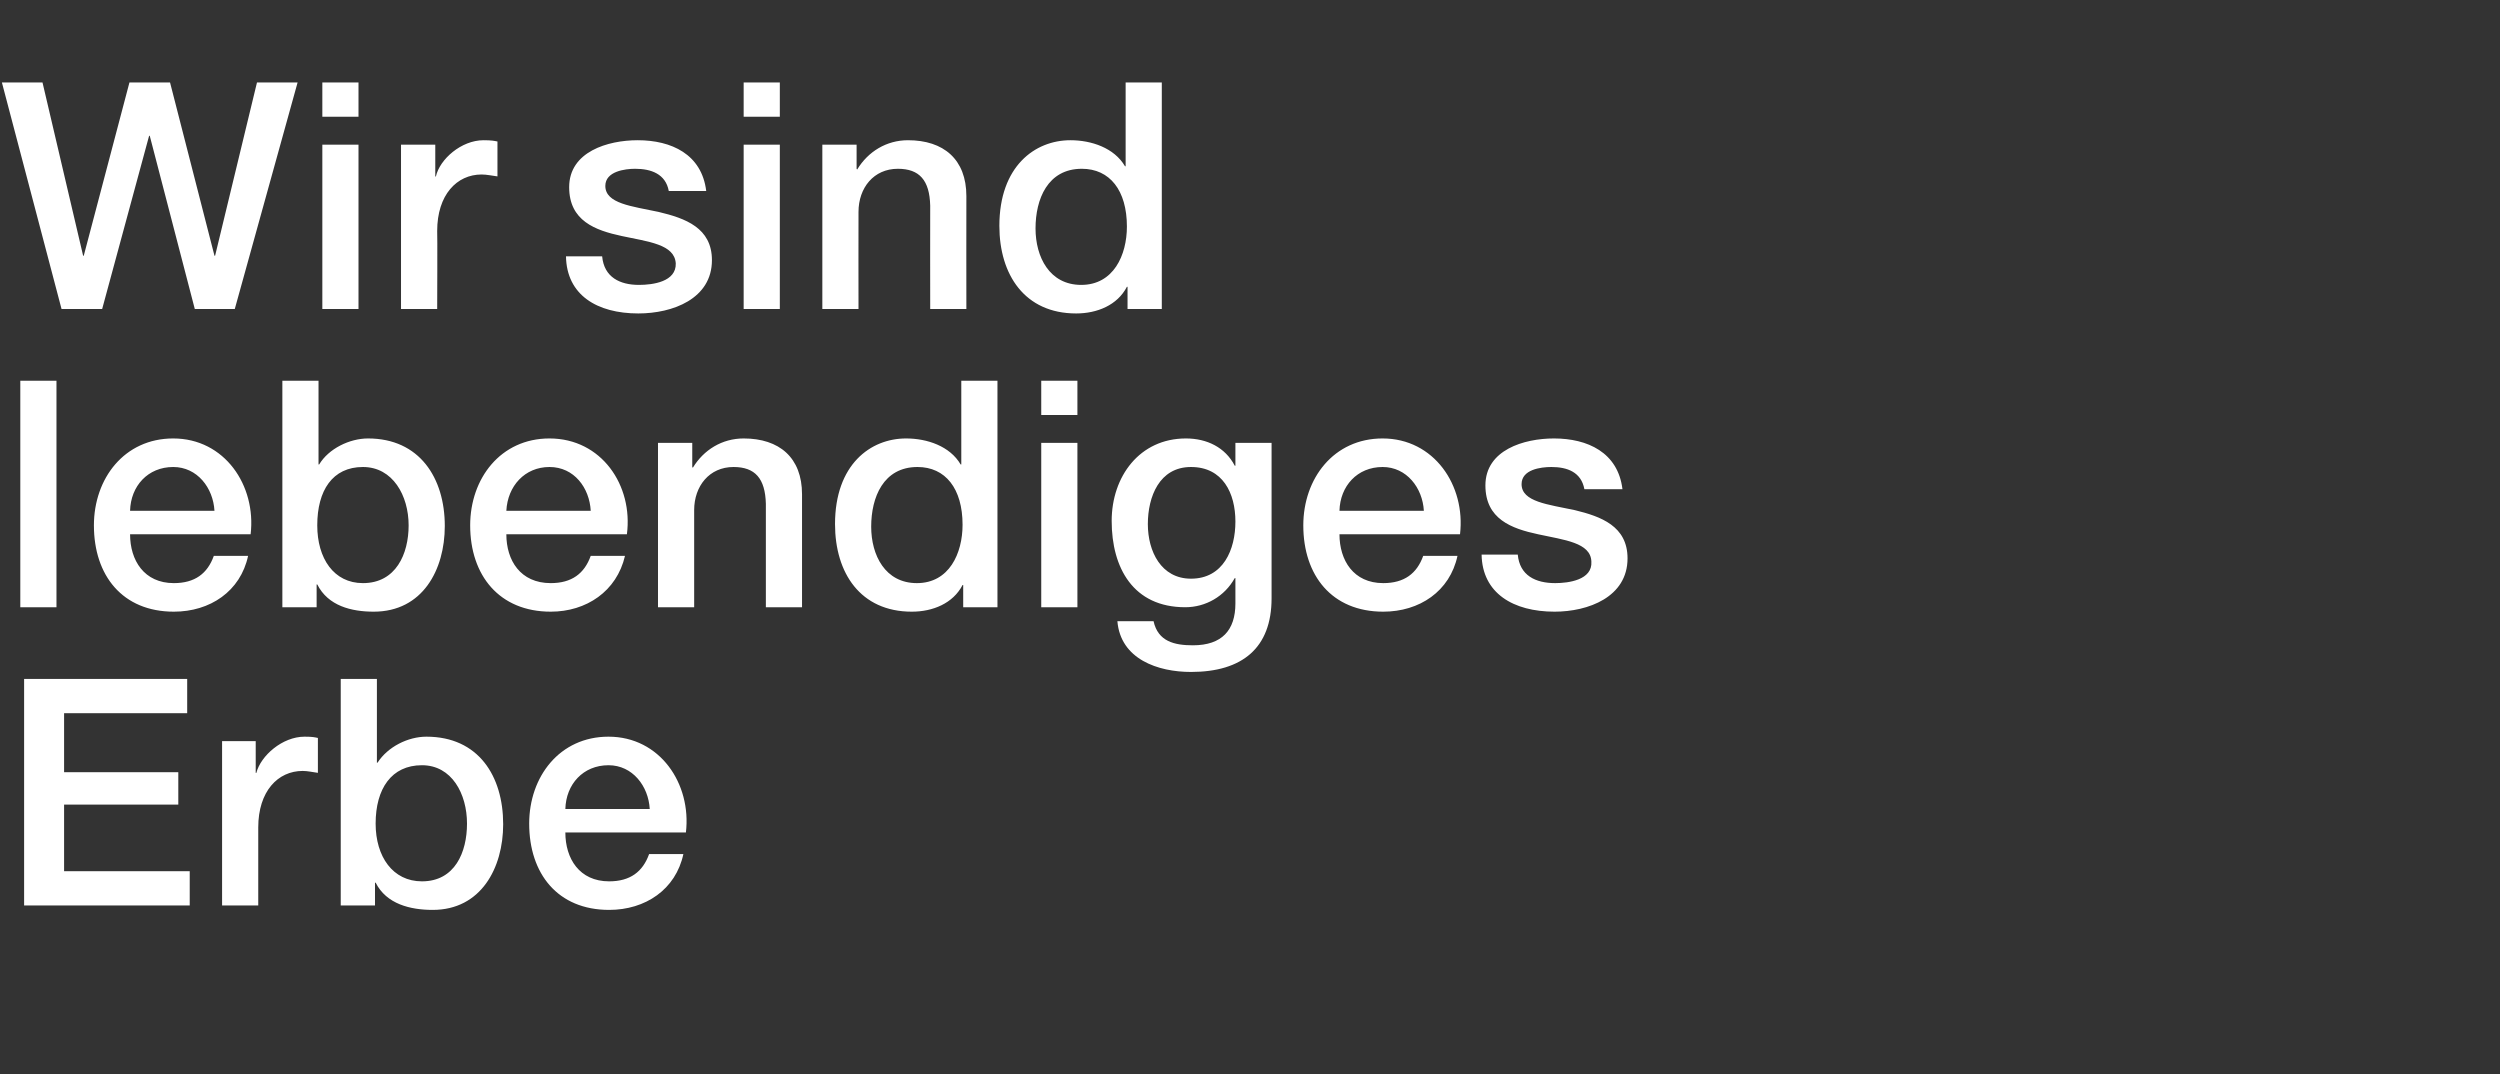 <?xml version="1.0" standalone="no"?><!DOCTYPE svg PUBLIC "-//W3C//DTD SVG 1.1//EN" "http://www.w3.org/Graphics/SVG/1.1/DTD/svg11.dtd"><svg xmlns="http://www.w3.org/2000/svg" version="1.1" width="394px" height="169.3px" viewBox="0 -13 394 169.3" style="top:-13px"><rect x="0" y="-13" width="394" height="169.3" fill="#333333" stroke="none"/>  <desc>Wir sind lebendiges Erbe</desc>  <defs/>  <g id="Polygon79297">    <path d="M 3.8 94 L 29.5 94 L 29.5 99.4 L 10.1 99.4 L 10.1 108.7 L 28.1 108.7 L 28.1 113.8 L 10.1 113.8 L 10.1 124.3 L 29.9 124.3 L 29.9 129.7 L 3.8 129.7 L 3.8 94 Z M 35 103.8 L 40.3 103.8 L 40.3 108.8 C 40.3 108.8 40.45 108.85 40.4 108.8 C 41.1 106.1 44.5 103.1 48 103.1 C 49.3 103.1 49.6 103.2 50.1 103.3 C 50.1 103.3 50.1 108.8 50.1 108.8 C 49.3 108.7 48.5 108.5 47.7 108.5 C 43.8 108.5 40.7 111.7 40.7 117.4 C 40.7 117.4 40.7 129.7 40.7 129.7 L 35 129.7 L 35 103.8 Z M 66.5 107.6 C 61.7 107.6 59.2 111.3 59.2 116.8 C 59.2 122 61.9 125.9 66.5 125.9 C 71.7 125.9 73.6 121.3 73.6 116.8 C 73.6 112.1 71.2 107.6 66.5 107.6 Z M 53.7 94 L 59.4 94 L 59.4 107.2 C 59.4 107.2 59.55 107.2 59.5 107.2 C 61.1 104.7 64.3 103.1 67.2 103.1 C 75.4 103.1 79.3 109.3 79.3 116.9 C 79.3 123.8 75.8 130.4 68.2 130.4 C 64.7 130.4 60.9 129.5 59.2 126.1 C 59.25 126.15 59.1 126.1 59.1 126.1 L 59.1 129.7 L 53.7 129.7 L 53.7 94 Z M 89.1 118.2 C 89.1 122.3 91.3 125.9 96 125.9 C 99.3 125.9 101.3 124.4 102.3 121.6 C 102.3 121.6 107.7 121.6 107.7 121.6 C 106.5 127.2 101.7 130.4 96 130.4 C 87.9 130.4 83.4 124.7 83.4 116.8 C 83.4 109.4 88.2 103.1 95.9 103.1 C 104 103.1 109 110.5 108.1 118.2 C 108.1 118.2 89.1 118.2 89.1 118.2 Z M 102.4 114.5 C 102.2 110.9 99.7 107.6 95.9 107.6 C 91.9 107.6 89.2 110.6 89.1 114.5 C 89.1 114.5 102.4 114.5 102.4 114.5 Z " stroke="none" fill="#fff"/>  </g>  <g id="Polygon79296">    <path d="M 3.2 47 L 8.9 47 L 8.9 82.7 L 3.2 82.7 L 3.2 47 Z M 20.5 71.2 C 20.5 75.3 22.7 78.9 27.4 78.9 C 30.7 78.9 32.7 77.4 33.7 74.6 C 33.7 74.6 39.1 74.6 39.1 74.6 C 37.9 80.2 33.1 83.4 27.4 83.4 C 19.3 83.4 14.8 77.7 14.8 69.8 C 14.8 62.4 19.6 56.1 27.3 56.1 C 35.4 56.1 40.4 63.5 39.5 71.2 C 39.5 71.2 20.5 71.2 20.5 71.2 Z M 33.8 67.5 C 33.6 63.9 31.1 60.6 27.3 60.6 C 23.3 60.6 20.6 63.6 20.5 67.5 C 20.5 67.5 33.8 67.5 33.8 67.5 Z M 57.2 60.6 C 52.4 60.6 50 64.3 50 69.8 C 50 75 52.6 78.9 57.2 78.9 C 62.4 78.9 64.4 74.3 64.4 69.8 C 64.4 65.1 61.9 60.6 57.2 60.6 Z M 44.5 47 L 50.2 47 L 50.2 60.2 C 50.2 60.2 50.3 60.2 50.3 60.2 C 51.8 57.7 55.1 56.1 58 56.1 C 66.1 56.1 70.1 62.3 70.1 69.9 C 70.1 76.8 66.6 83.4 58.9 83.4 C 55.4 83.4 51.7 82.5 50 79.1 C 50 79.15 49.9 79.1 49.9 79.1 L 49.9 82.7 L 44.5 82.7 L 44.5 47 Z M 79.8 71.2 C 79.8 75.3 82 78.9 86.8 78.9 C 90.1 78.9 92.1 77.4 93.1 74.6 C 93.1 74.6 98.5 74.6 98.5 74.6 C 97.2 80.2 92.4 83.4 86.8 83.4 C 78.7 83.4 74.1 77.7 74.1 69.8 C 74.1 62.4 78.9 56.1 86.6 56.1 C 94.8 56.1 99.8 63.5 98.8 71.2 C 98.8 71.2 79.8 71.2 79.8 71.2 Z M 93.1 67.5 C 92.9 63.9 90.5 60.6 86.6 60.6 C 82.7 60.6 80 63.6 79.8 67.5 C 79.8 67.5 93.1 67.5 93.1 67.5 Z M 103.7 56.8 L 109.1 56.8 L 109.1 60.6 C 109.1 60.6 109.2 60.75 109.2 60.7 C 110.9 57.9 113.8 56.1 117.2 56.1 C 122.8 56.1 126.4 59.1 126.4 64.9 C 126.4 64.95 126.4 82.7 126.4 82.7 L 120.7 82.7 C 120.7 82.7 120.7 66.45 120.7 66.4 C 120.6 62.4 119 60.6 115.6 60.6 C 111.8 60.6 109.4 63.6 109.4 67.4 C 109.4 67.45 109.4 82.7 109.4 82.7 L 103.7 82.7 L 103.7 56.8 Z M 144.5 78.9 C 149.6 78.9 151.7 74.2 151.7 69.7 C 151.7 64 149 60.6 144.6 60.6 C 139.2 60.6 137.3 65.4 137.3 70 C 137.3 74.5 139.5 78.9 144.5 78.9 Z M 157.2 82.7 L 151.8 82.7 L 151.8 79.2 C 151.8 79.2 151.75 79.2 151.7 79.2 C 150.2 82.1 147 83.4 143.7 83.4 C 135.6 83.4 131.6 77.3 131.6 69.6 C 131.6 60.2 137.2 56.1 142.8 56.1 C 146.1 56.1 149.7 57.3 151.4 60.2 C 151.45 60.2 151.5 60.2 151.5 60.2 L 151.5 47 L 157.2 47 L 157.2 82.7 Z M 164.1 56.8 L 169.8 56.8 L 169.8 82.7 L 164.1 82.7 L 164.1 56.8 Z M 164.1 47 L 169.8 47 L 169.8 52.4 L 164.1 52.4 L 164.1 47 Z M 194.7 69.2 C 194.7 64.7 192.7 60.6 187.7 60.6 C 182.7 60.6 180.9 65.3 180.9 69.6 C 180.9 73.9 183 78.2 187.7 78.2 C 192.8 78.2 194.7 73.6 194.7 69.2 Z M 200.4 81.3 C 200.4 89.1 195.8 92.9 187.7 92.9 C 182.5 92.9 176.6 90.9 176.1 84.9 C 176.1 84.9 181.8 84.9 181.8 84.9 C 182.5 88.1 185.1 88.7 188 88.7 C 192.6 88.7 194.7 86.3 194.7 82.1 C 194.7 82.1 194.7 78.1 194.7 78.1 C 194.7 78.1 194.6 78.15 194.6 78.1 C 193 81 190 82.7 186.8 82.7 C 178.6 82.7 175.2 76.5 175.2 69.1 C 175.2 62.1 179.6 56.1 186.9 56.1 C 190.2 56.1 193.1 57.5 194.6 60.4 C 194.6 60.4 194.7 60.4 194.7 60.4 L 194.7 56.8 L 200.4 56.8 C 200.4 56.8 200.4 81.35 200.4 81.3 Z M 211.1 71.2 C 211.1 75.3 213.3 78.9 218 78.9 C 221.3 78.9 223.3 77.4 224.3 74.6 C 224.3 74.6 229.7 74.6 229.7 74.6 C 228.5 80.2 223.7 83.4 218 83.4 C 209.9 83.4 205.4 77.7 205.4 69.8 C 205.4 62.4 210.2 56.1 217.9 56.1 C 226 56.1 231 63.5 230.1 71.2 C 230.1 71.2 211.1 71.2 211.1 71.2 Z M 224.4 67.5 C 224.2 63.9 221.7 60.6 217.9 60.6 C 213.9 60.6 211.2 63.6 211.1 67.5 C 211.1 67.5 224.4 67.5 224.4 67.5 Z M 239.2 74.4 C 239.5 77.7 242 78.9 245.1 78.9 C 247.2 78.9 251 78.4 250.8 75.5 C 250.7 72.5 246.5 72.1 242.4 71.2 C 238.2 70.3 234.1 68.8 234.1 63.5 C 234.1 57.9 240.2 56.1 244.9 56.1 C 250.2 56.1 255 58.3 255.7 64.1 C 255.7 64.1 249.7 64.1 249.7 64.1 C 249.2 61.4 247 60.6 244.5 60.6 C 242.8 60.6 239.8 61 239.8 63.3 C 239.8 66.1 244 66.5 248.2 67.4 C 252.3 68.4 256.5 69.9 256.5 75 C 256.5 81.1 250.3 83.4 245 83.4 C 238.5 83.4 233.6 80.5 233.5 74.4 C 233.5 74.4 239.2 74.4 239.2 74.4 Z " stroke="none" fill="#fff"/>  </g>  <g id="Polygon79295">    <path d="M 0.3 0 L 6.7 0 L 13.1 27.3 L 13.2 27.3 L 20.4 0 L 26.8 0 L 33.8 27.3 L 33.9 27.3 L 40.5 0 L 46.9 0 L 37 35.7 L 30.7 35.7 L 23.6 8.4 L 23.5 8.4 L 16.1 35.7 L 9.7 35.7 L 0.3 0 Z M 50.8 9.8 L 56.5 9.8 L 56.5 35.7 L 50.8 35.7 L 50.8 9.8 Z M 50.8 0 L 56.5 0 L 56.5 5.4 L 50.8 5.4 L 50.8 0 Z M 63.2 9.8 L 68.6 9.8 L 68.6 14.8 C 68.6 14.8 68.7 14.85 68.7 14.8 C 69.3 12.1 72.7 9.1 76.2 9.1 C 77.5 9.1 77.9 9.2 78.4 9.3 C 78.4 9.3 78.4 14.8 78.4 14.8 C 77.6 14.7 76.7 14.5 75.9 14.5 C 72 14.5 68.9 17.7 68.9 23.4 C 68.95 23.4 68.9 35.7 68.9 35.7 L 63.2 35.7 L 63.2 9.8 Z M 94.9 27.4 C 95.2 30.7 97.7 31.9 100.7 31.9 C 102.9 31.9 106.6 31.4 106.5 28.5 C 106.3 25.5 102.2 25.1 98 24.2 C 93.8 23.3 89.7 21.8 89.7 16.5 C 89.7 10.9 95.8 9.1 100.5 9.1 C 105.8 9.1 110.6 11.3 111.3 17.1 C 111.3 17.1 105.4 17.1 105.4 17.1 C 104.9 14.4 102.6 13.6 100.1 13.6 C 98.5 13.6 95.4 14 95.4 16.3 C 95.4 19.1 99.6 19.5 103.8 20.4 C 108 21.4 112.2 22.9 112.2 28 C 112.2 34.1 106 36.4 100.6 36.4 C 94.1 36.4 89.3 33.5 89.2 27.4 C 89.2 27.4 94.9 27.4 94.9 27.4 Z M 117.2 9.8 L 122.9 9.8 L 122.9 35.7 L 117.2 35.7 L 117.2 9.8 Z M 117.2 0 L 122.9 0 L 122.9 5.4 L 117.2 5.4 L 117.2 0 Z M 129.6 9.8 L 135 9.8 L 135 13.6 C 135 13.6 135.08 13.75 135.1 13.7 C 136.8 10.9 139.7 9.1 143.1 9.1 C 148.7 9.1 152.3 12.1 152.3 17.9 C 152.28 17.95 152.3 35.7 152.3 35.7 L 146.6 35.7 C 146.6 35.7 146.58 19.45 146.6 19.4 C 146.5 15.4 144.9 13.6 141.5 13.6 C 137.7 13.6 135.3 16.6 135.3 20.4 C 135.28 20.45 135.3 35.7 135.3 35.7 L 129.6 35.7 L 129.6 9.8 Z M 170.4 31.9 C 175.5 31.9 177.6 27.2 177.6 22.7 C 177.6 17 174.9 13.6 170.5 13.6 C 165.1 13.6 163.2 18.4 163.2 23 C 163.2 27.5 165.4 31.9 170.4 31.9 Z M 183.1 35.7 L 177.7 35.7 L 177.7 32.2 C 177.7 32.2 177.63 32.2 177.6 32.2 C 176.1 35.1 172.9 36.4 169.6 36.4 C 161.5 36.4 157.5 30.3 157.5 22.6 C 157.5 13.2 163.1 9.1 168.7 9.1 C 172 9.1 175.6 10.3 177.3 13.2 C 177.33 13.2 177.4 13.2 177.4 13.2 L 177.4 0 L 183.1 0 L 183.1 35.7 Z " stroke="none" fill="#fff"/>  </g></svg>